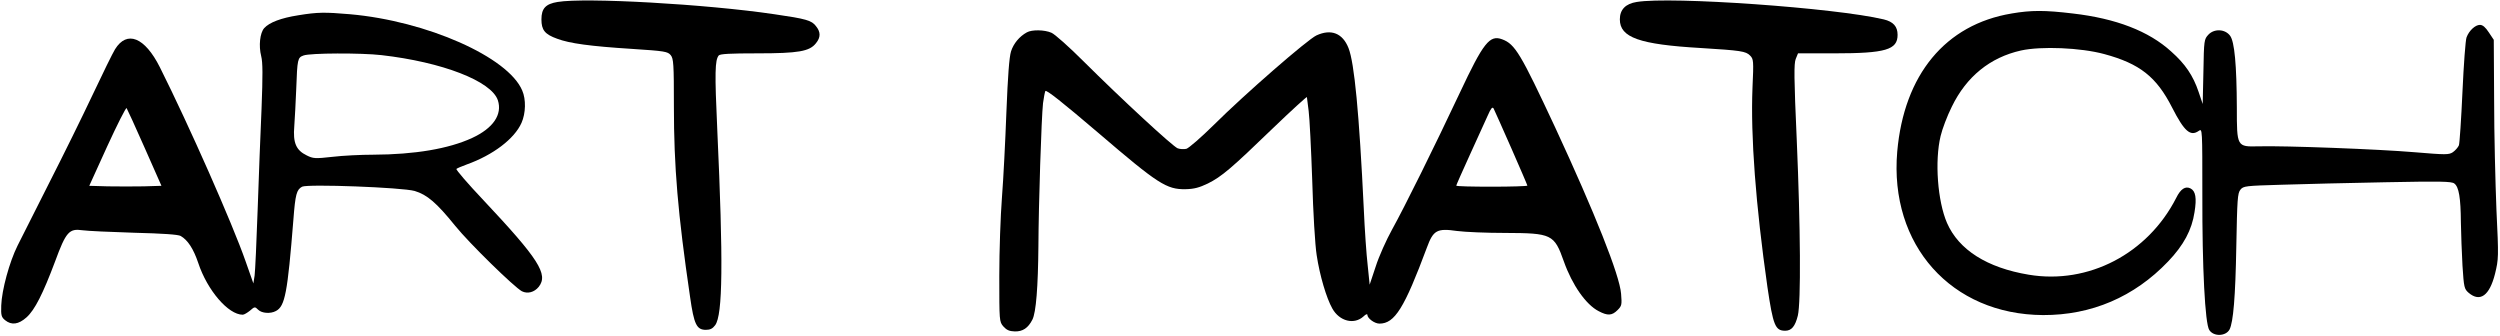 <?xml version="1.0" standalone="no"?>
<!DOCTYPE svg PUBLIC "-//W3C//DTD SVG 20010904//EN"
 "http://www.w3.org/TR/2001/REC-SVG-20010904/DTD/svg10.dtd">
<svg version="1.0" xmlns="http://www.w3.org/2000/svg"
 width="1406pt" height="189pt" viewBox="0 0 1406 189"
 preserveAspectRatio="xMidYMid meet">
<g transform="translate(0,189) scale(0.1,-0.1)"
fill="#000000" stroke="none">
<path d="M3136 1879 c-67 -11 -91 -36 -91 -98 0 -60 19 -84 89 -109 69 -26
184 -42 421 -57 185 -12 200 -15 217 -35 16 -20 18 -48 18 -289 0 -338 22
-601 91 -1071 22 -155 37 -185 89 -185 24 0 38 7 52 26 43 57 46 357 12 1099
-15 325 -13 391 8 418 8 9 64 12 217 12 232 0 294 11 330 57 27 33 27 63 0 96
-24 32 -54 41 -234 67 -385 57 -1064 95 -1219 69z"/>
<path d="M9205 1879 c-63 -10 -95 -43 -95 -98 0 -102 110 -141 455 -161 226
-14 253 -18 277 -42 20 -20 21 -28 14 -182 -11 -272 18 -657 84 -1120 32 -217
44 -246 100 -246 36 0 56 25 71 85 18 75 15 496 -6 986 -16 354 -16 431 -6
457 l13 32 204 0 c289 0 356 20 356 104 0 47 -24 74 -78 87 -273 65 -1197 130
-1389 98z"/>
<path d="M11313 1814 c-372 -62 -605 -344 -643 -777 -45 -525 304 -916 820
-919 272 -1 513 102 703 301 88 92 134 178 149 278 13 80 6 118 -22 133 -29
15 -56 -2 -81 -53 -160 -314 -494 -488 -829 -432 -235 39 -394 140 -460 291
-53 122 -70 349 -36 489 9 39 37 113 63 165 82 169 215 277 389 316 114 25
335 16 468 -20 200 -54 294 -128 382 -301 69 -135 103 -164 150 -131 20 14 20
14 20 -362 -1 -405 15 -722 39 -758 24 -38 93 -36 114 3 21 41 33 183 38 466
5 267 7 300 23 320 17 21 27 22 232 28 117 4 380 10 583 14 311 6 373 5 388
-7 26 -19 36 -81 37 -218 1 -63 5 -173 9 -244 8 -124 10 -131 35 -153 64 -54
117 -16 148 107 20 83 21 91 8 360 -6 151 -13 428 -13 616 l-2 340 -28 42
c-19 29 -34 42 -50 42 -26 0 -61 -32 -75 -70 -6 -14 -16 -152 -23 -305 -7
-154 -16 -290 -20 -302 -5 -12 -20 -29 -34 -39 -23 -15 -38 -15 -218 0 -199
17 -729 37 -875 33 -122 -3 -122 -3 -122 217 -1 241 -13 372 -38 405 -28 38
-89 41 -122 6 -24 -26 -25 -31 -28 -208 l-4 -182 -23 68 c-31 92 -75 157 -154
227 -126 115 -311 186 -553 214 -158 19 -234 19 -345 0z"/>
<path d="M1677 1804 c-96 -15 -162 -40 -191 -72 -24 -27 -32 -99 -17 -158 9
-35 9 -108 2 -293 -6 -135 -16 -392 -22 -571 -6 -179 -14 -345 -17 -369 l-7
-45 -44 125 c-74 212 -318 764 -482 1091 -85 169 -185 209 -252 101 -13 -21
-70 -137 -127 -258 -57 -121 -167 -344 -244 -495 -76 -151 -156 -309 -177
-351 -46 -92 -89 -250 -92 -337 -2 -56 1 -66 22 -83 36 -29 75 -24 120 16 47
42 93 134 161 315 61 166 79 186 154 175 28 -4 159 -10 291 -14 161 -4 247
-10 261 -18 40 -23 72 -72 99 -152 51 -154 169 -291 250 -291 8 0 26 11 41 23
26 23 28 23 46 5 20 -20 69 -24 100 -7 51 27 65 101 98 513 11 144 18 169 49
186 31 16 563 -4 633 -24 70 -21 123 -66 228 -196 80 -99 331 -344 375 -368
32 -16 70 -6 95 25 55 70 0 156 -311 487 -88 93 -156 172 -152 176 4 4 31 15
58 25 148 53 268 144 308 234 24 54 26 132 4 182 -79 188 -537 391 -969 429
-141 12 -181 12 -291 -6z m468 -224 c342 -39 619 -146 655 -254 26 -80 -26
-157 -145 -212 -132 -61 -323 -93 -555 -94 -68 0 -172 -5 -230 -12 -98 -11
-109 -10 -145 8 -60 29 -78 71 -70 164 3 41 8 136 11 210 6 169 8 176 41 188
37 14 324 15 438 2z m-1332 -520 l95 -215 -99 -3 c-54 -1 -145 -1 -203 0
l-104 3 101 222 c56 122 105 219 109 215 3 -4 49 -104 101 -222z"/>
<path d="M5775 1708 c-42 -23 -75 -63 -89 -107 -10 -32 -18 -138 -26 -341 -6
-162 -17 -378 -25 -480 -8 -102 -15 -301 -15 -442 0 -254 0 -257 23 -284 18
-20 33 -27 64 -28 45 -1 75 19 99 66 21 40 32 186 34 413 1 234 17 725 26 805
4 30 10 61 13 68 5 9 96 -63 300 -237 334 -286 382 -317 489 -315 48 1 77 9
125 32 78 39 131 84 366 311 105 101 191 179 191 175 1 -5 5 -40 10 -79 5 -38
14 -214 20 -390 5 -180 16 -364 25 -420 17 -114 55 -242 88 -300 40 -72 123
-93 176 -44 11 11 21 15 21 9 0 -20 40 -50 68 -50 86 0 140 87 267 428 36 98
57 109 169 93 45 -6 167 -11 271 -11 262 -1 276 -7 330 -160 47 -133 125 -244
196 -280 51 -27 75 -25 106 6 24 24 25 30 20 92 -8 104 -147 453 -371 936
-194 415 -225 468 -298 495 -70 26 -105 -18 -238 -301 -145 -308 -311 -643
-381 -769 -32 -58 -74 -151 -92 -208 l-34 -102 -11 108 c-7 59 -17 203 -22
318 -26 540 -53 822 -86 905 -33 83 -97 109 -180 71 -50 -23 -402 -329 -578
-504 -71 -70 -140 -130 -154 -134 -14 -3 -36 -2 -49 3 -28 11 -317 278 -528
488 -82 82 -164 155 -182 162 -39 17 -110 18 -138 2z m2724 -650 c50 -114 91
-209 91 -212 0 -3 -90 -6 -200 -6 -110 0 -200 2 -200 6 0 3 34 80 76 172 42
92 87 192 101 222 18 41 26 51 33 40 4 -8 49 -108 99 -222z"/>
</g>
</svg>
